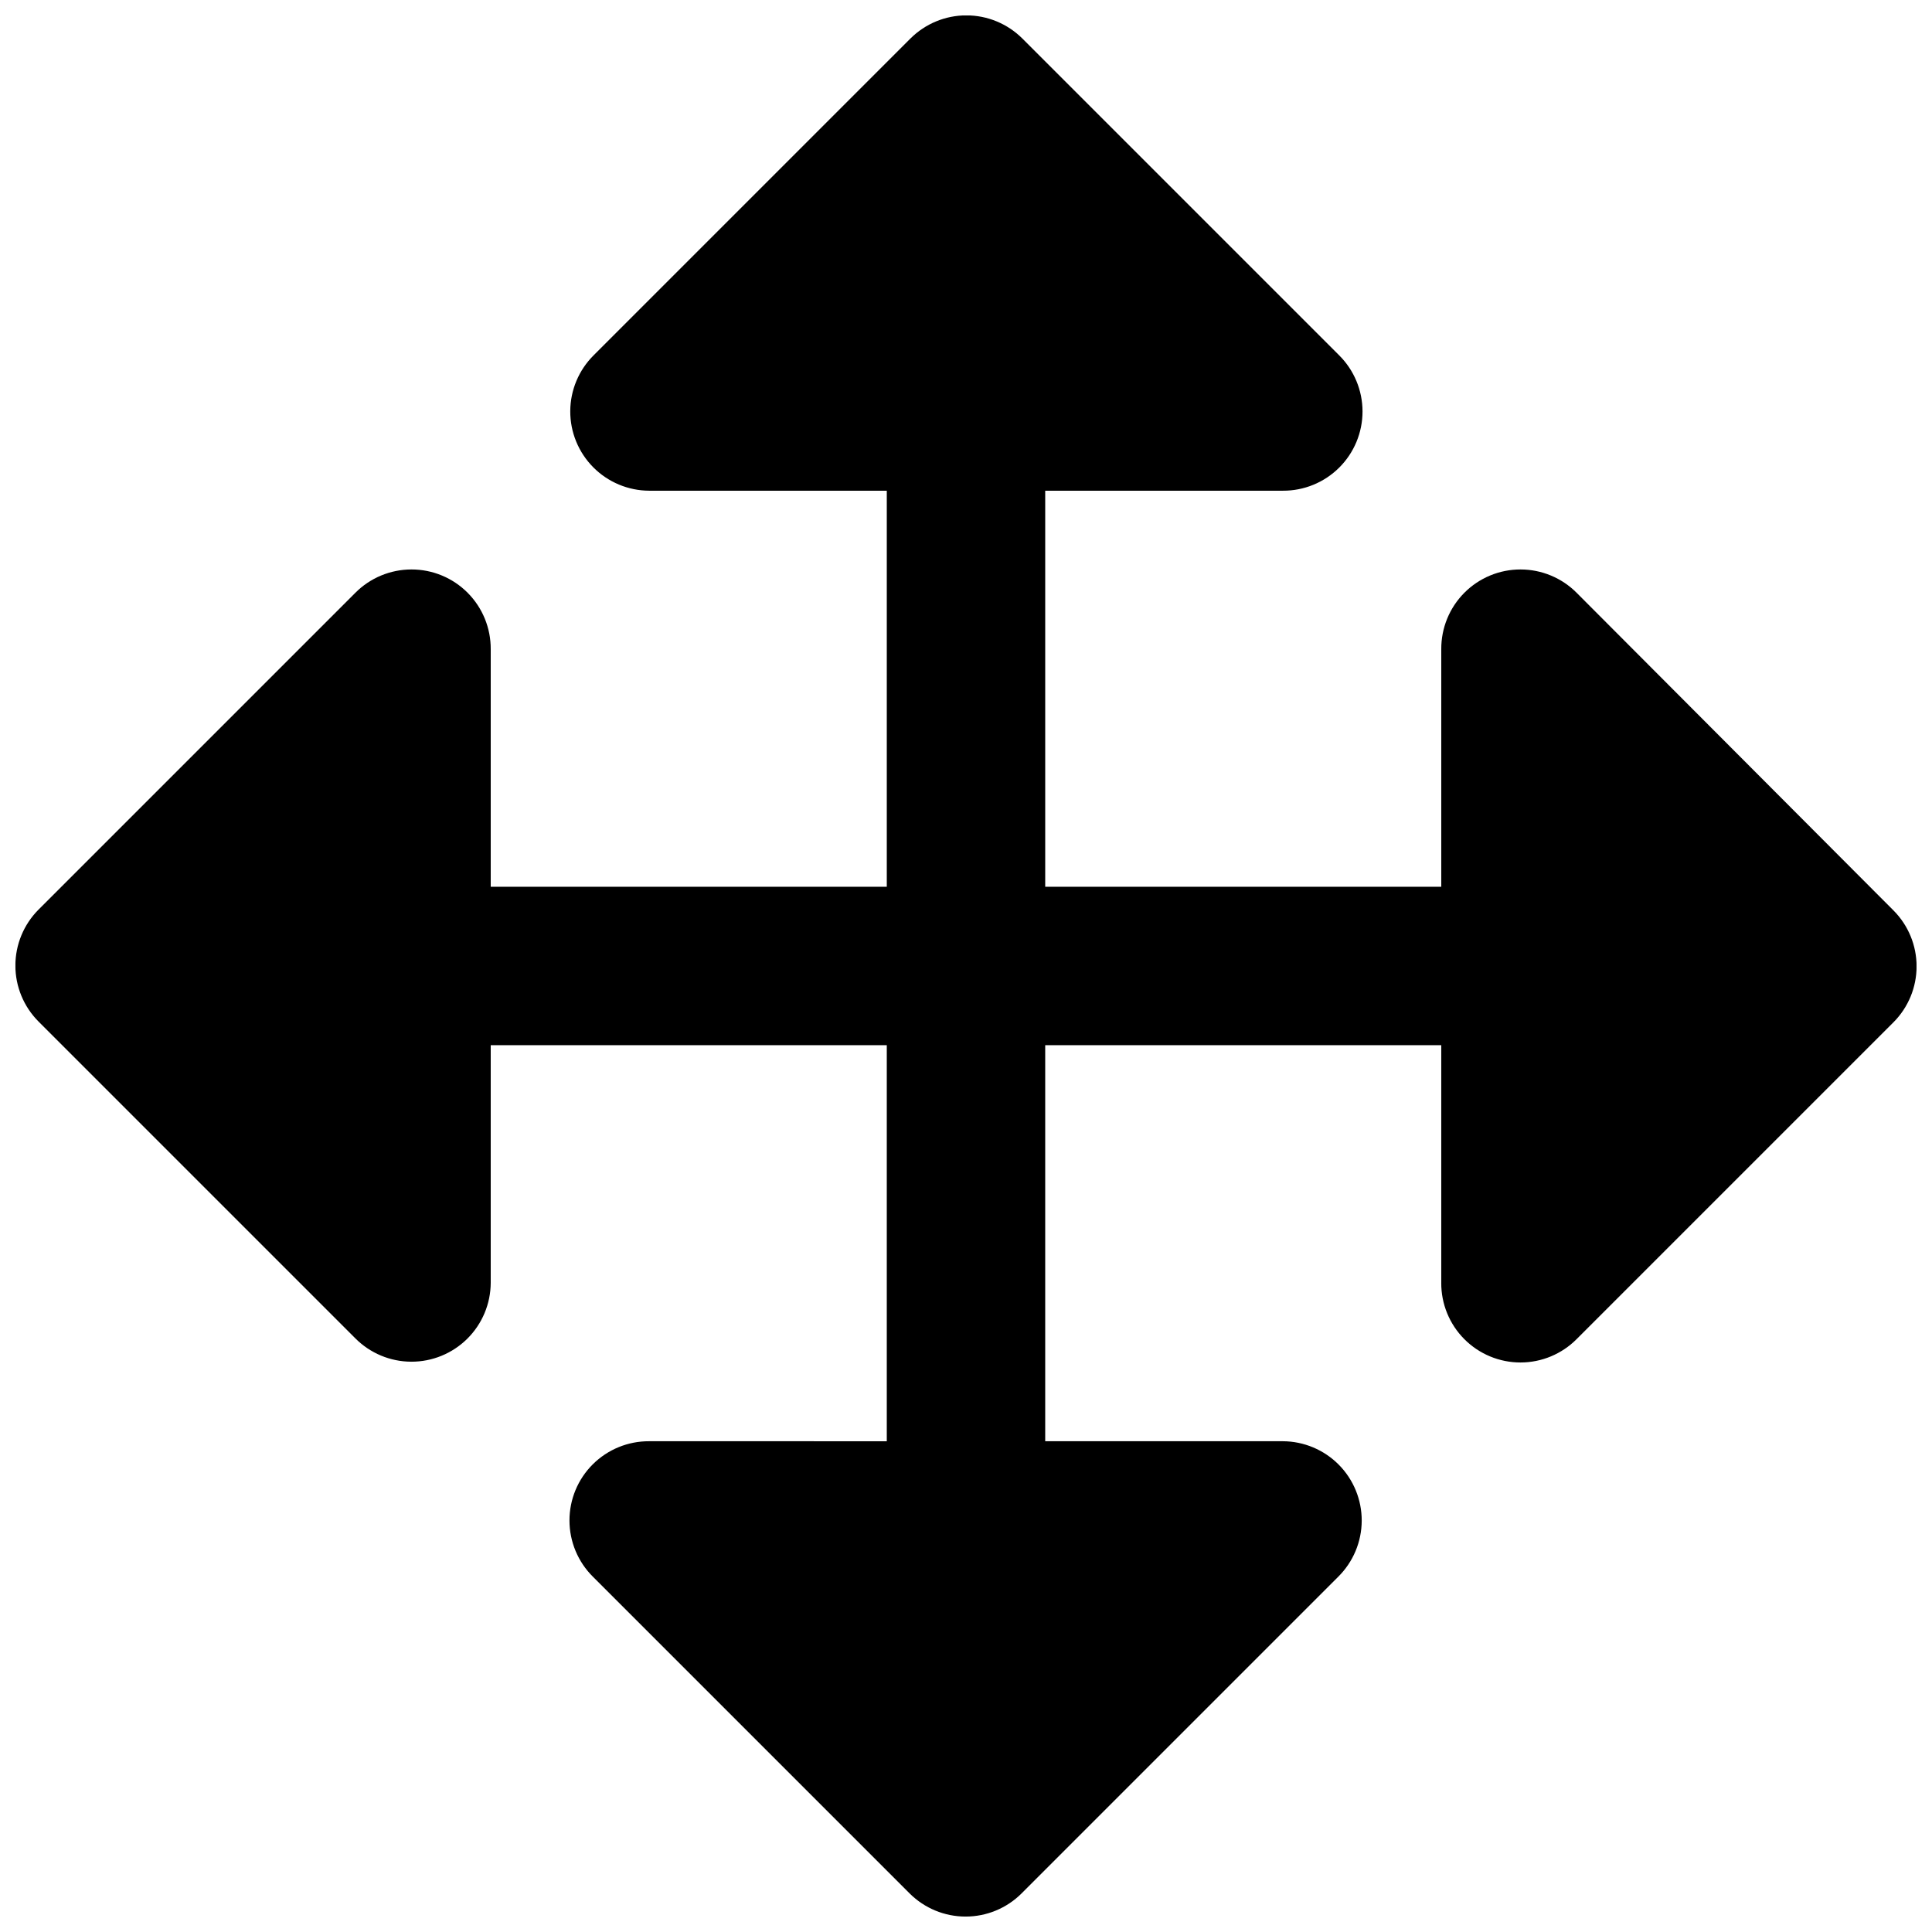 <?xml version="1.0" encoding="UTF-8"?>
<!-- Uploaded to: SVG Repo, www.svgrepo.com, Generator: SVG Repo Mixer Tools -->
<svg width="800px" height="800px" version="1.1" viewBox="144 144 512 512" xmlns="http://www.w3.org/2000/svg">
 <defs>
  <clipPath id="a">
   <path d="m148.09 148.09h503.81v503.81h-503.81z"/>
  </clipPath>
 </defs>
 <g clip-path="url(#a)">
  <path d="m561.85 301.12c-3.938-3.969-9.297-6.203-14.887-6.207-5.594-0.008-10.957 2.219-14.898 6.184-3.945 3.965-6.144 9.336-6.113 14.93v62.977h-104.96v-104.96h62.977-0.004c5.594 0.031 10.965-2.168 14.93-6.113 3.965-3.941 6.191-9.305 6.188-14.895-0.004-5.594-2.242-10.953-6.211-14.891l-83.969-83.969c-3.934-3.906-9.254-6.102-14.801-6.102-5.543 0-10.863 2.195-14.797 6.102l-83.969 83.969c-3.953 3.922-6.188 9.25-6.211 14.82-0.023 5.566 2.168 10.914 6.09 14.867 3.918 3.953 9.25 6.188 14.816 6.211h62.977v104.96h-104.96v-62.977c0.031-5.594-2.168-10.965-6.113-14.93-3.941-3.965-9.305-6.191-14.895-6.184-5.594 0.004-10.953 2.238-14.891 6.207l-83.969 83.969c-3.906 3.934-6.102 9.254-6.102 14.801 0 5.543 2.195 10.867 6.102 14.797l83.969 83.969c3.922 3.953 9.25 6.188 14.82 6.211 5.566 0.023 10.914-2.168 14.867-6.086 3.953-3.922 6.188-9.25 6.211-14.82v-62.973h104.96v104.96l-62.977-0.004c-5.594-0.031-10.965 2.168-14.93 6.113-3.965 3.941-6.191 9.305-6.184 14.898 0.004 5.59 2.238 10.949 6.207 14.887l83.969 83.969c3.934 3.91 9.254 6.102 14.801 6.102 5.543 0 10.867-2.191 14.797-6.102l83.969-83.969c3.953-3.922 6.188-9.25 6.211-14.816 0.023-5.57-2.168-10.918-6.086-14.871-3.922-3.953-9.25-6.188-14.82-6.211h-62.973v-104.96h104.96v62.977l-0.004-0.004c-0.031 5.594 2.168 10.965 6.113 14.93 3.941 3.965 9.305 6.191 14.898 6.188 5.59-0.004 10.949-2.242 14.887-6.211l83.969-83.969c3.91-3.934 6.102-9.254 6.102-14.801 0-5.543-2.191-10.863-6.102-14.797z"/>
 </g>
</svg>